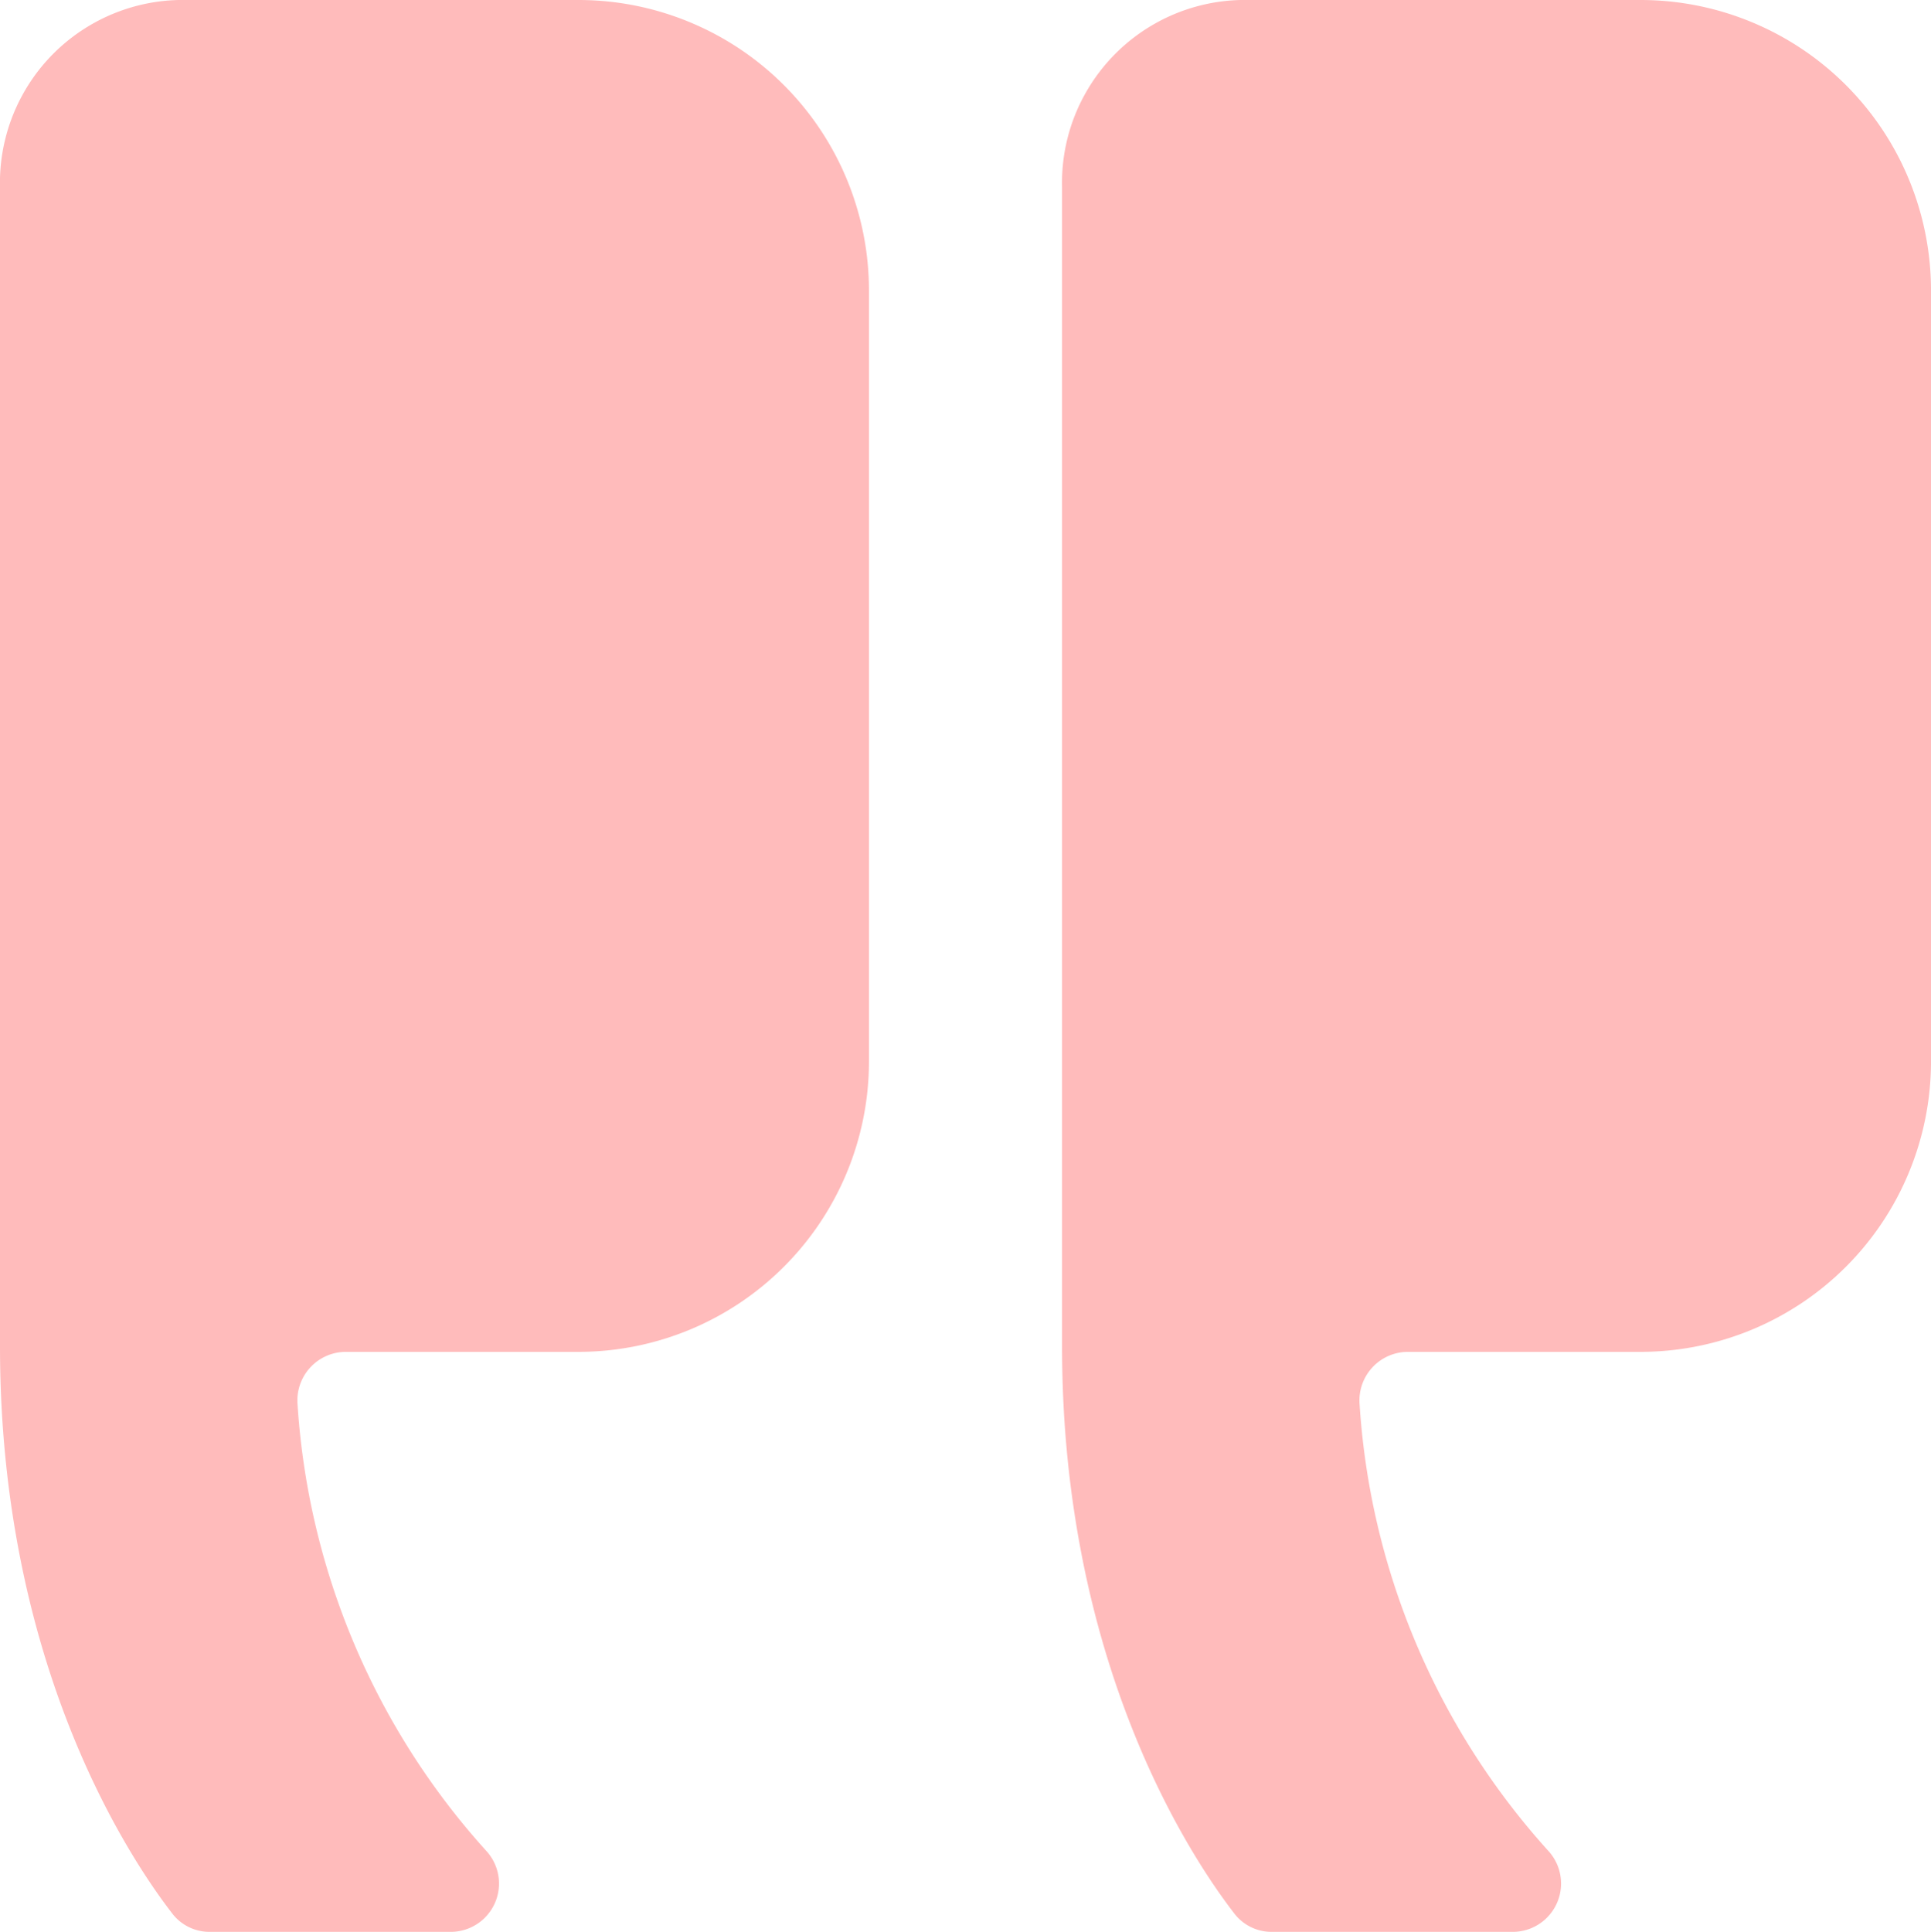 <svg id="Icon_ionic-ios-quote" data-name="Icon ionic-ios-quote" xmlns="http://www.w3.org/2000/svg" width="118.75" height="118.787" viewBox="0 0 118.75 118.787">
  <path id="Path_8" data-name="Path 8" d="M18.254,6.75H42.375A17.865,17.865,0,0,1,60.188,24.563v47.5A17.865,17.865,0,0,1,42.375,89.875H28.014a2.986,2.986,0,0,0-2.969,3.191,45.264,45.264,0,0,0,11.615,27.5,2.97,2.97,0,0,1-2.189,4.973H19.664a2.883,2.883,0,0,1-2.338-1.15C14.58,120.824,6.75,108.949,6.75,89.541V18.291A11.248,11.248,0,0,1,18.254,6.75Z" transform="translate(58.563 -6.75)" fill="#fbb"/>
  <path id="Path_9" data-name="Path 9" d="M30.629,6.75H54.75A17.865,17.865,0,0,1,72.563,24.563v47.5A17.865,17.865,0,0,1,54.75,89.875H40.389a2.986,2.986,0,0,0-2.969,3.191,45.264,45.264,0,0,0,11.615,27.5,2.97,2.97,0,0,1-2.189,4.973H32.039a2.883,2.883,0,0,1-2.338-1.15c-2.746-3.562-10.576-15.437-10.576-34.846V18.291A11.248,11.248,0,0,1,30.629,6.75Z" transform="translate(-19.125 -6.75)" fill="#fbb"/>
</svg>
